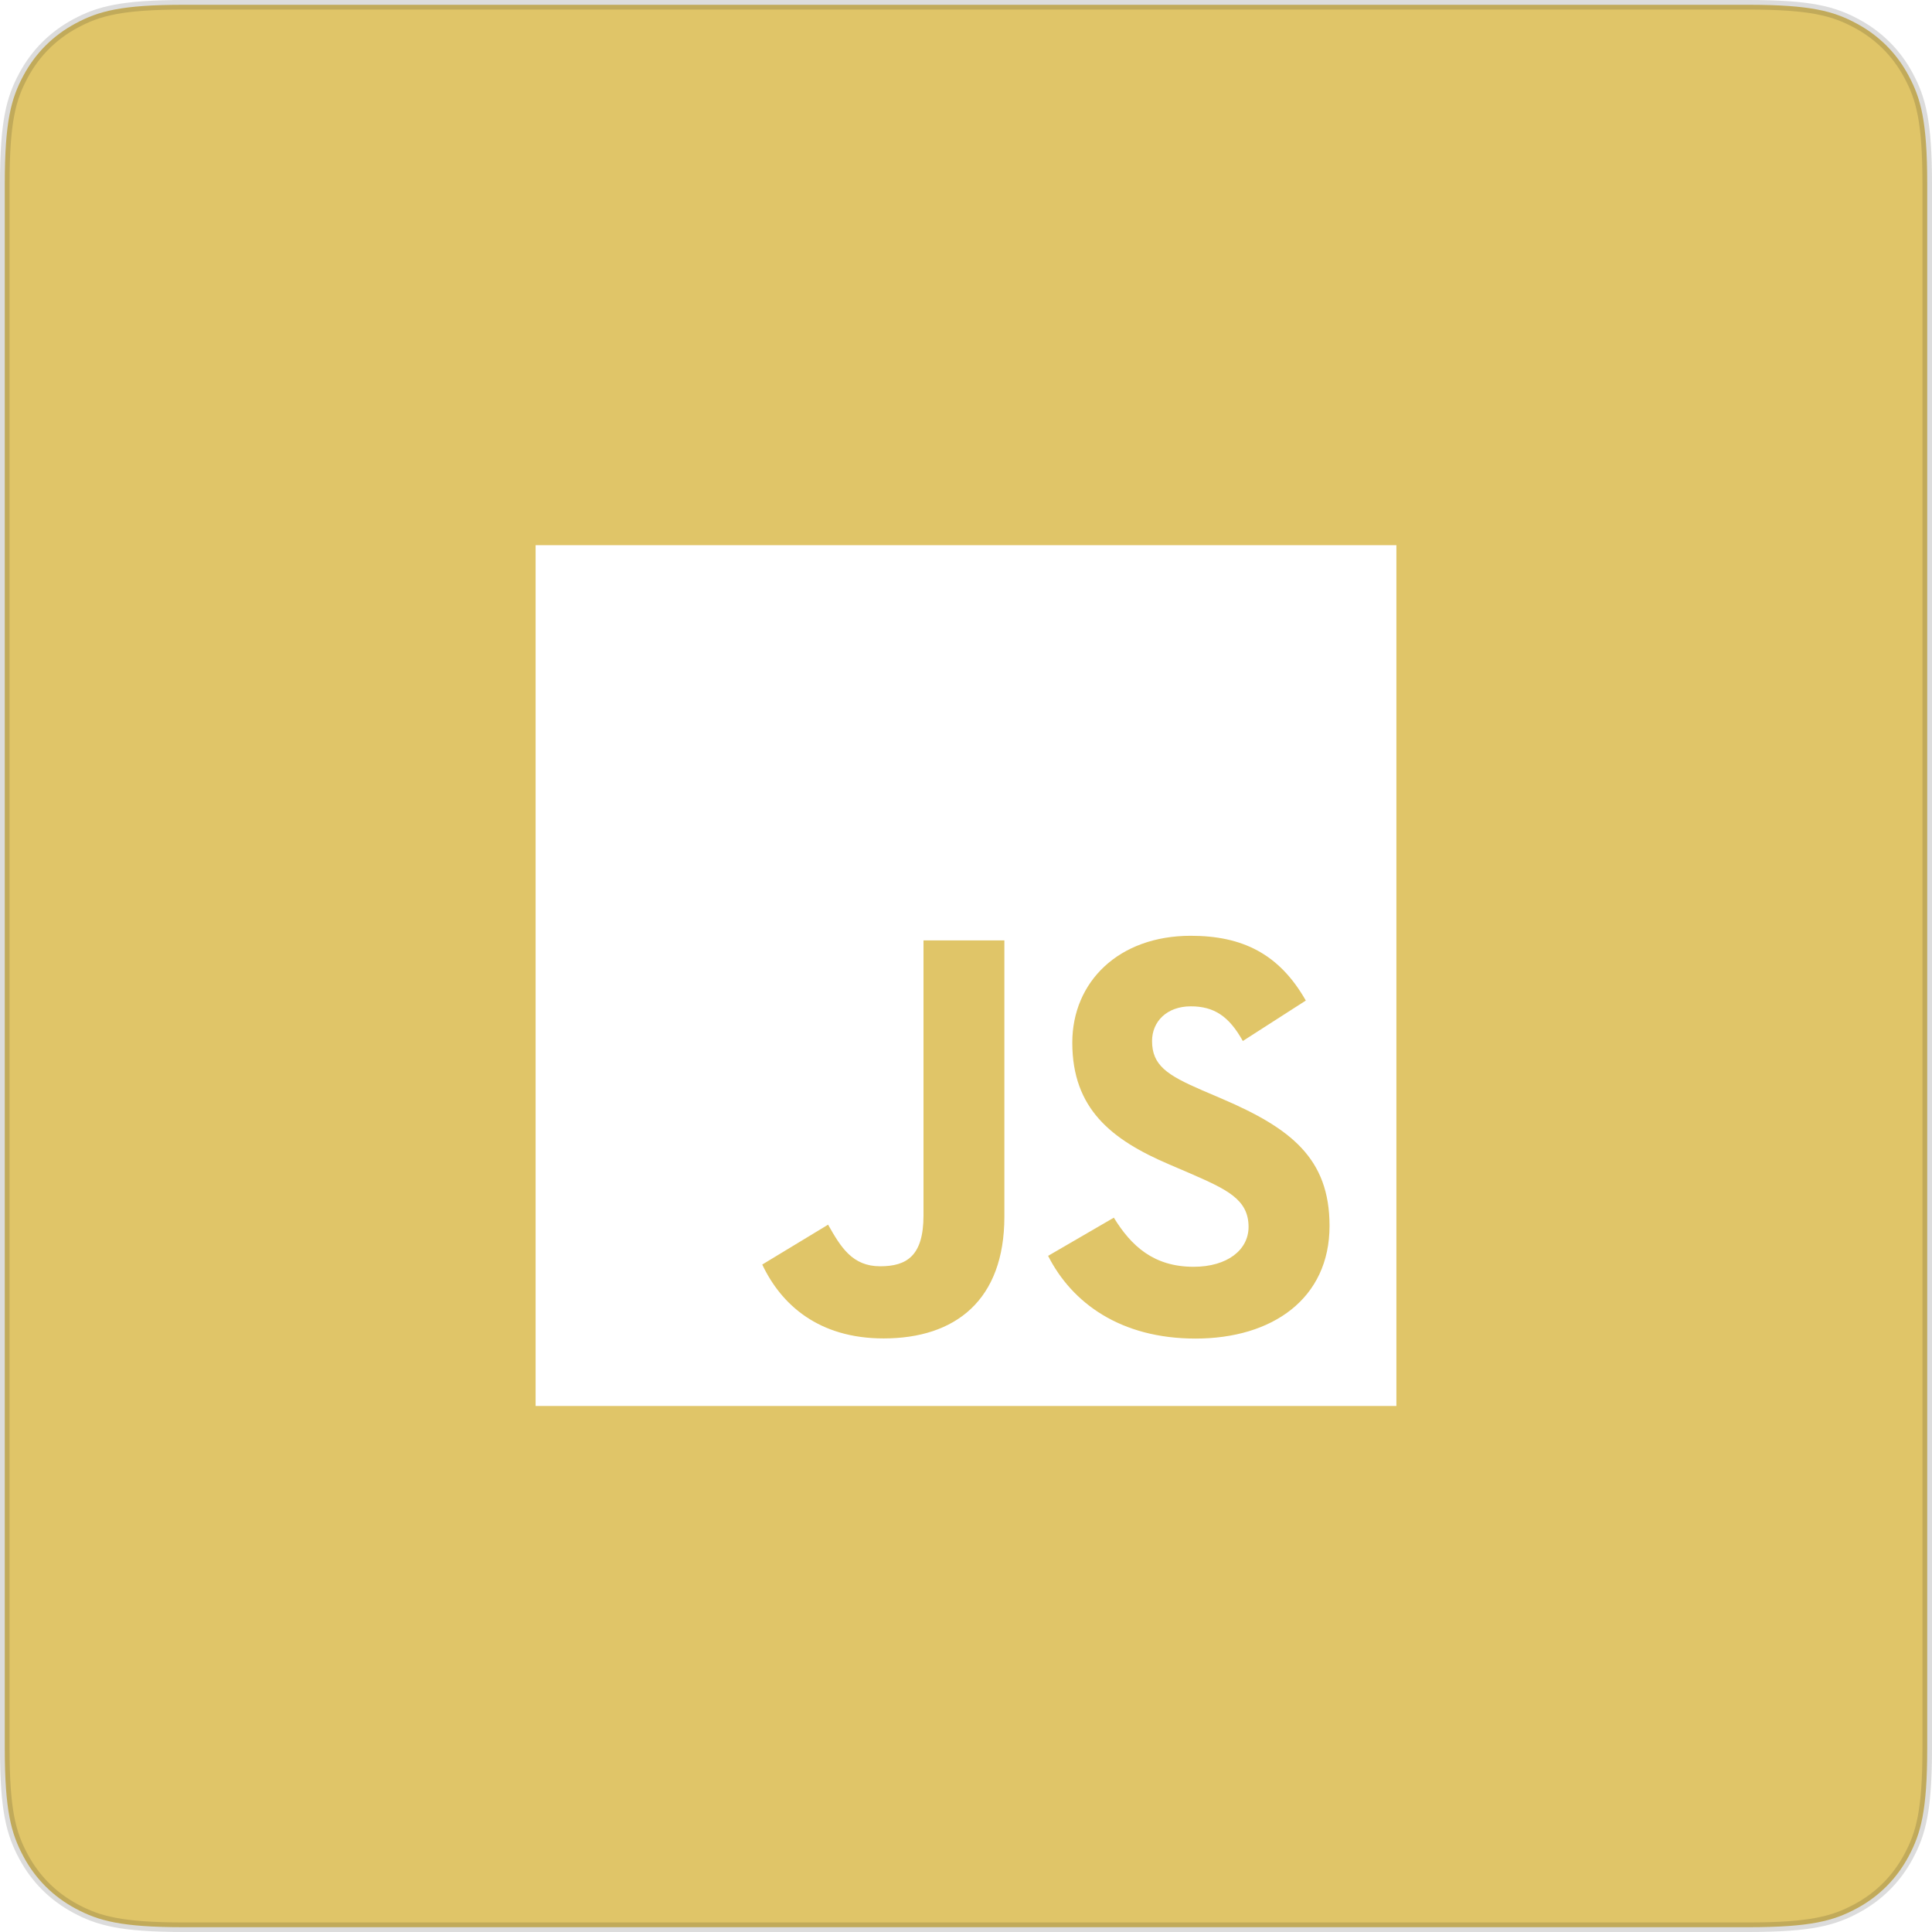 <?xml version="1.0" encoding="UTF-8"?>
<svg width="202px" height="202px" viewBox="0 0 202 202" version="1.1" xmlns="http://www.w3.org/2000/svg" xmlns:xlink="http://www.w3.org/1999/xlink">
    <title>Group 10</title>
    <defs>
        <filter x="-58.3%" y="-58.3%" width="216.7%" height="216.7%" filterUnits="objectBoundingBox" id="filter-1">
            <feOffset dx="0" dy="2" in="SourceAlpha" result="shadowOffsetOuter1"></feOffset>
            <feGaussianBlur stdDeviation="12.5" in="shadowOffsetOuter1" result="shadowBlurOuter1"></feGaussianBlur>
            <feColorMatrix values="0 0 0 0 0   0 0 0 0 0   0 0 0 0 0  0 0 0 0.212 0" type="matrix" in="shadowBlurOuter1" result="shadowMatrixOuter1"></feColorMatrix>
            <feMerge>
                <feMergeNode in="shadowMatrixOuter1"></feMergeNode>
                <feMergeNode in="SourceGraphic"></feMergeNode>
            </feMerge>
        </filter>
    </defs>
    <g id="Page-1" stroke="none" stroke-width="1" fill="none" fill-rule="evenodd">
        <g id="Artboard-Copy-39" transform="translate(-206, -1896)">
            <g id="Group-10" transform="translate(206, 1896)">
                <path d="M182.771,0.5 C189.316,0.5 191.696,1.164 194.091,2.444 C196.447,3.704 198.296,5.553 199.556,7.909 C200.836,10.304 201.5,12.684 201.5,19.229 L201.5,19.229 L201.5,182.771 C201.5,189.316 200.836,191.696 199.556,194.091 C198.296,196.447 196.447,198.296 194.091,199.556 C191.696,200.836 189.316,201.5 182.771,201.5 L182.771,201.5 L19.229,201.5 C12.684,201.5 10.304,200.836 7.909,199.556 C5.553,198.296 3.704,196.447 2.444,194.091 C1.164,191.696 0.5,189.316 0.5,182.771 L0.5,182.771 L0.5,19.229 C0.5,12.684 1.164,10.304 2.444,7.909 C3.704,5.553 5.553,3.704 7.909,2.444 C10.304,1.164 12.684,0.5 19.229,0.5 L19.229,0.5 Z" id="Rectangle" stroke-opacity="0.139" stroke="#000000" fill-opacity="0.593" fill="#CB9D00"></path>
                <g id="Unofficial_JavaScript_logo_2" filter="url(#filter-1)" transform="translate(56, 55)" fill="#FFFFFF" fill-rule="nonzero">
                    <path d="M90,0 L90,90 L0,90 L0,0 L90,0 Z M68.5,40.841 C60.947,40.841 56.114,45.67 56.114,52.013 C56.114,58.899 60.169,62.156 66.271,64.756 L66.271,64.756 L68.386,65.663 C72.243,67.35 74.543,68.377 74.543,71.277 C74.543,73.697 72.304,75.449 68.8,75.449 C64.629,75.449 62.27,73.273 60.457,70.313 L60.457,70.313 L53.584,74.306 C56.067,79.211 61.141,82.954 68.996,82.954 C77.029,82.954 83.01,78.783 83.01,71.169 C83.01,64.106 78.953,60.964 71.767,57.883 L71.767,57.883 L69.653,56.977 C66.024,55.406 64.453,54.379 64.453,51.841 C64.453,49.789 66.023,48.217 68.5,48.217 C70.929,48.217 72.493,49.241 73.943,51.841 L73.943,51.841 L80.529,47.613 C77.743,42.713 73.877,40.841 68.5,40.841 Z M49.013,41.324 L40.556,41.324 L40.556,70.081 C40.556,74.309 38.803,75.396 36.024,75.396 C33.119,75.396 31.91,73.403 30.581,71.046 L30.581,71.046 L23.697,75.214 C25.691,79.434 29.613,82.939 36.384,82.939 C43.879,82.939 49.013,78.953 49.013,70.196 L49.013,70.196 L49.013,41.324 Z" id="Rectangle-2"></path>
                </g>
            </g>
        </g>
    </g>
</svg>